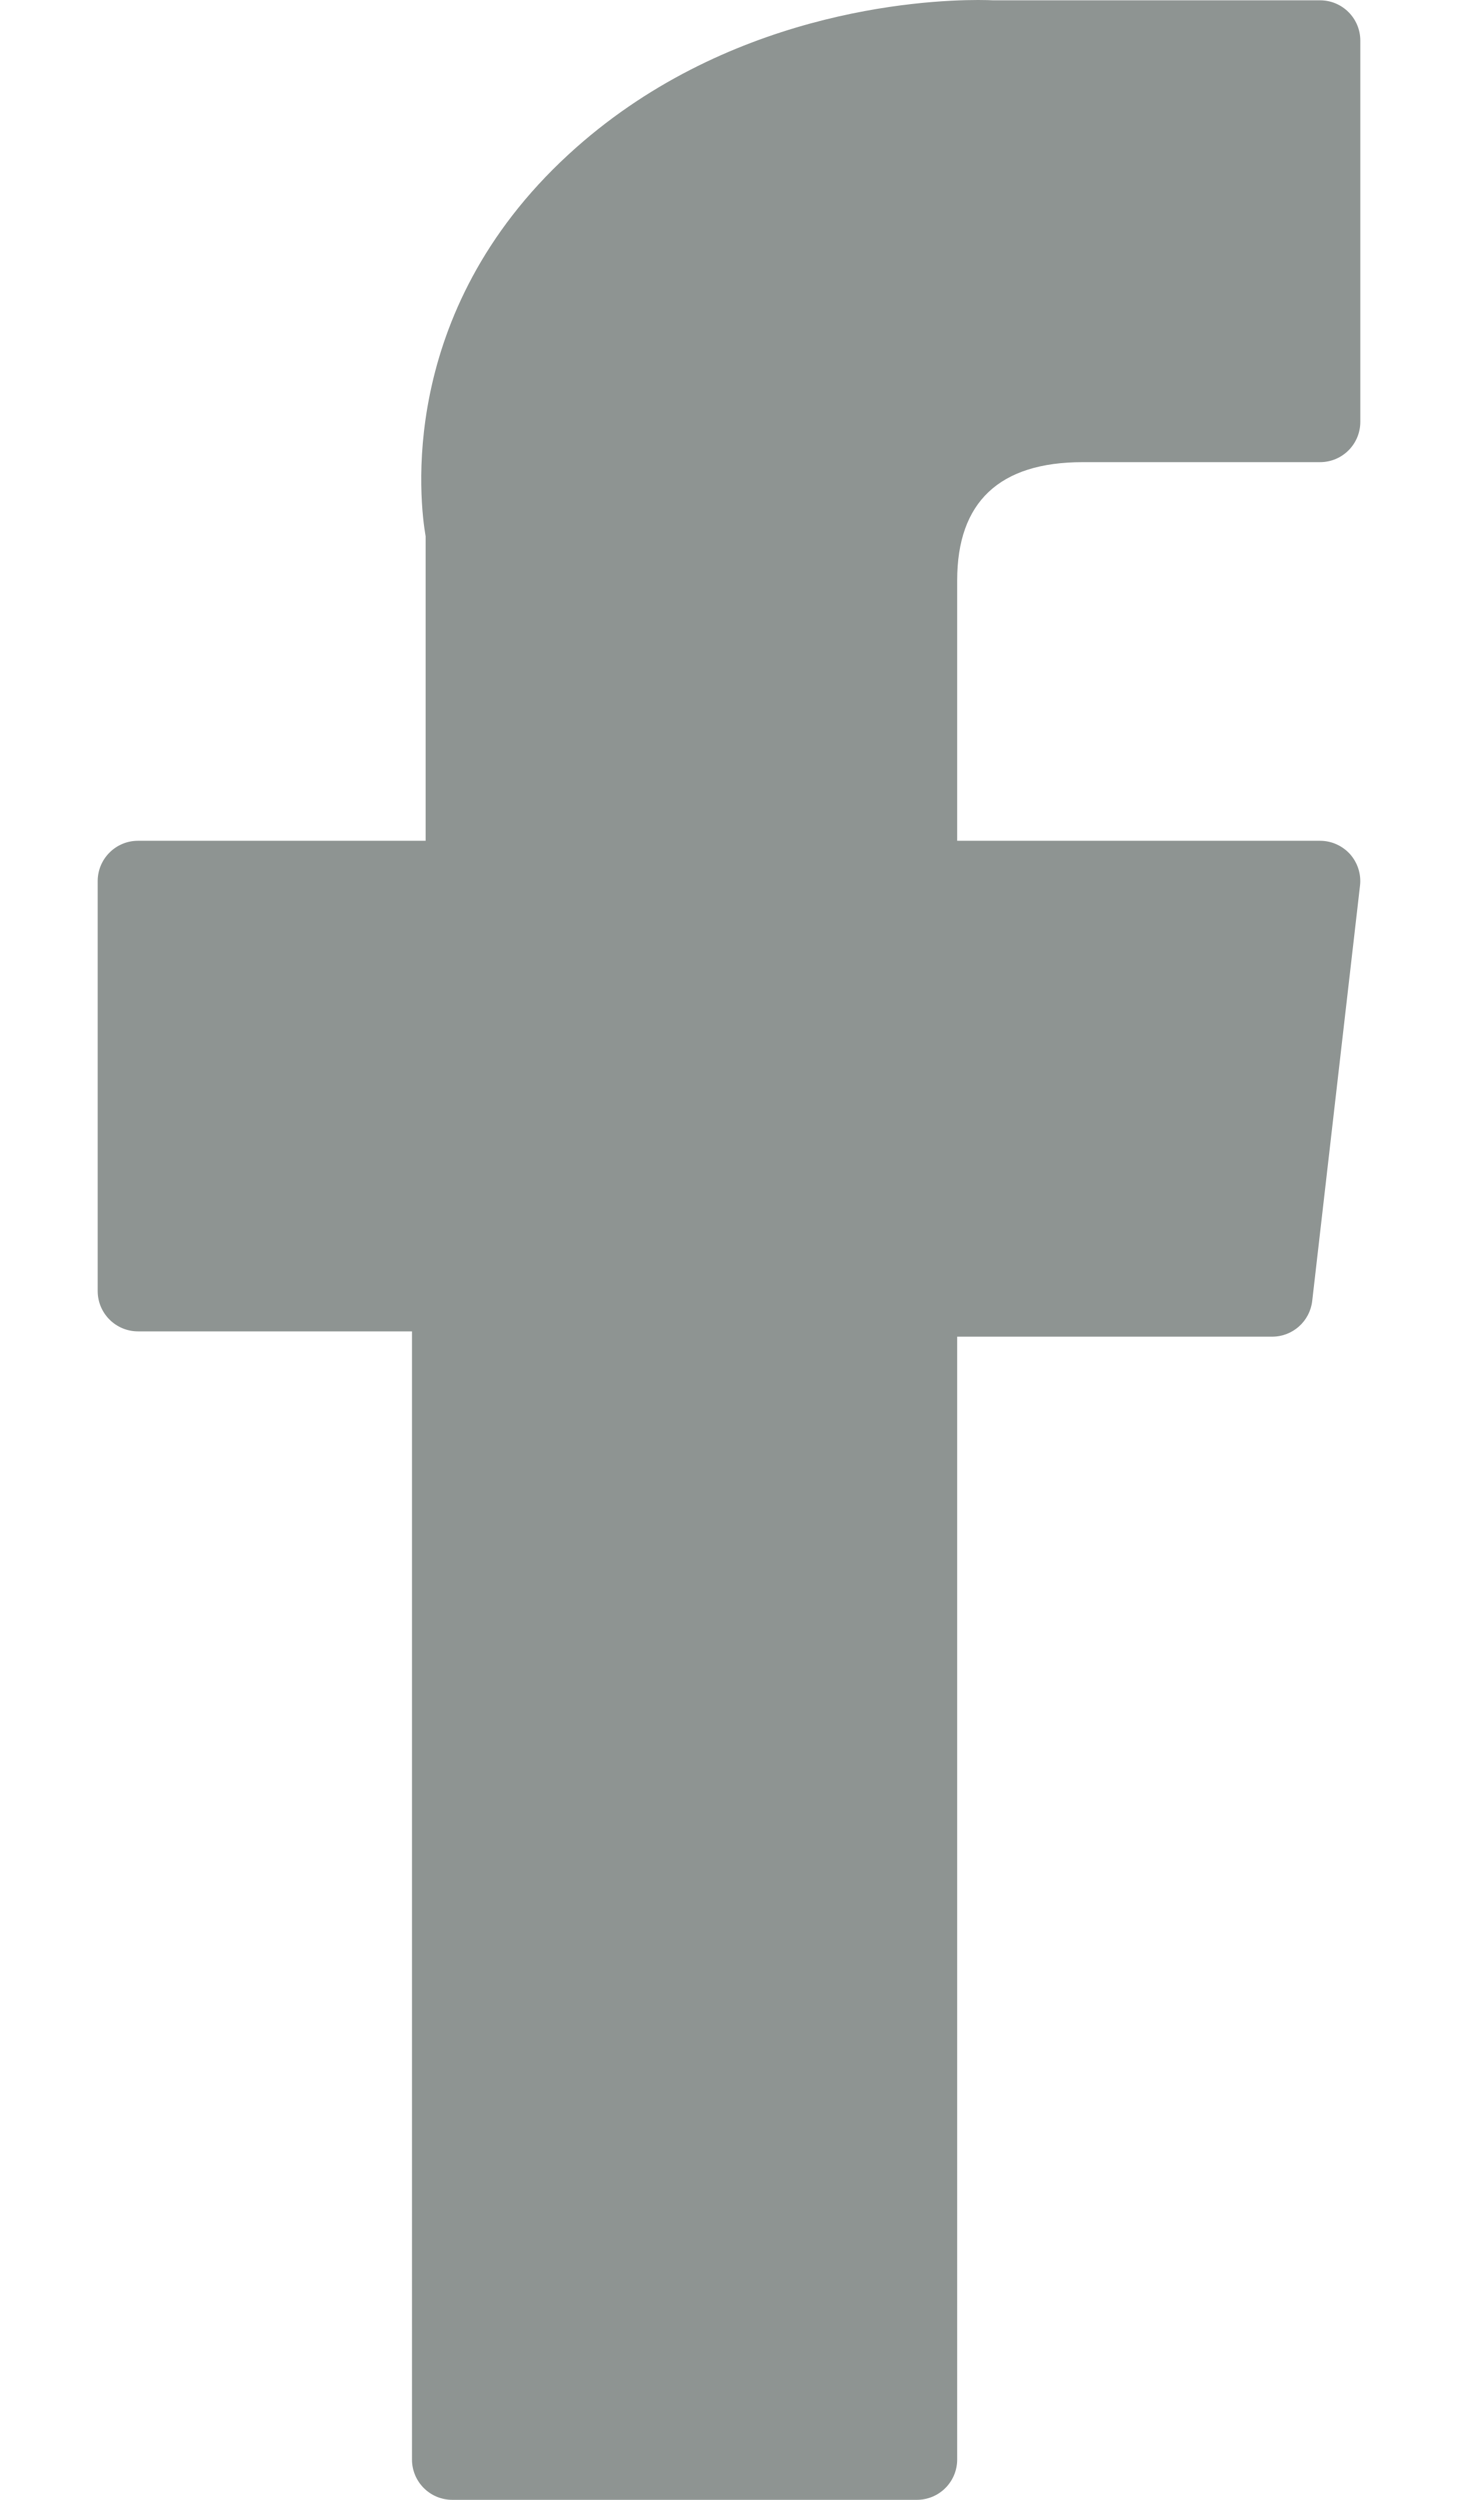 <?xml version="1.0" encoding="UTF-8"?>
<svg xmlns="http://www.w3.org/2000/svg" width="14" height="24" viewBox="0 0 14 24" fill="none">
  <path d="M1.325 12.782H3.956V23.613C3.956 23.827 4.129 24 4.343 24H8.804C9.018 24 9.191 23.827 9.191 23.613V12.833H12.215C12.412 12.833 12.577 12.686 12.6 12.491L13.059 8.503C13.072 8.394 13.037 8.284 12.964 8.201C12.89 8.119 12.785 8.072 12.675 8.072H9.191V5.572C9.191 4.819 9.597 4.437 10.397 4.437C10.511 4.437 12.675 4.437 12.675 4.437C12.889 4.437 13.062 4.264 13.062 4.05V0.39C13.062 0.176 12.889 0.003 12.675 0.003H9.536C9.514 0.002 9.464 0 9.392 0C8.847 0 6.954 0.107 5.459 1.483C3.802 3.007 4.032 4.833 4.087 5.149V8.072H1.325C1.112 8.072 0.938 8.245 0.938 8.459V12.395C0.938 12.609 1.112 12.782 1.325 12.782Z" fill="#8E9492"></path>
</svg>
